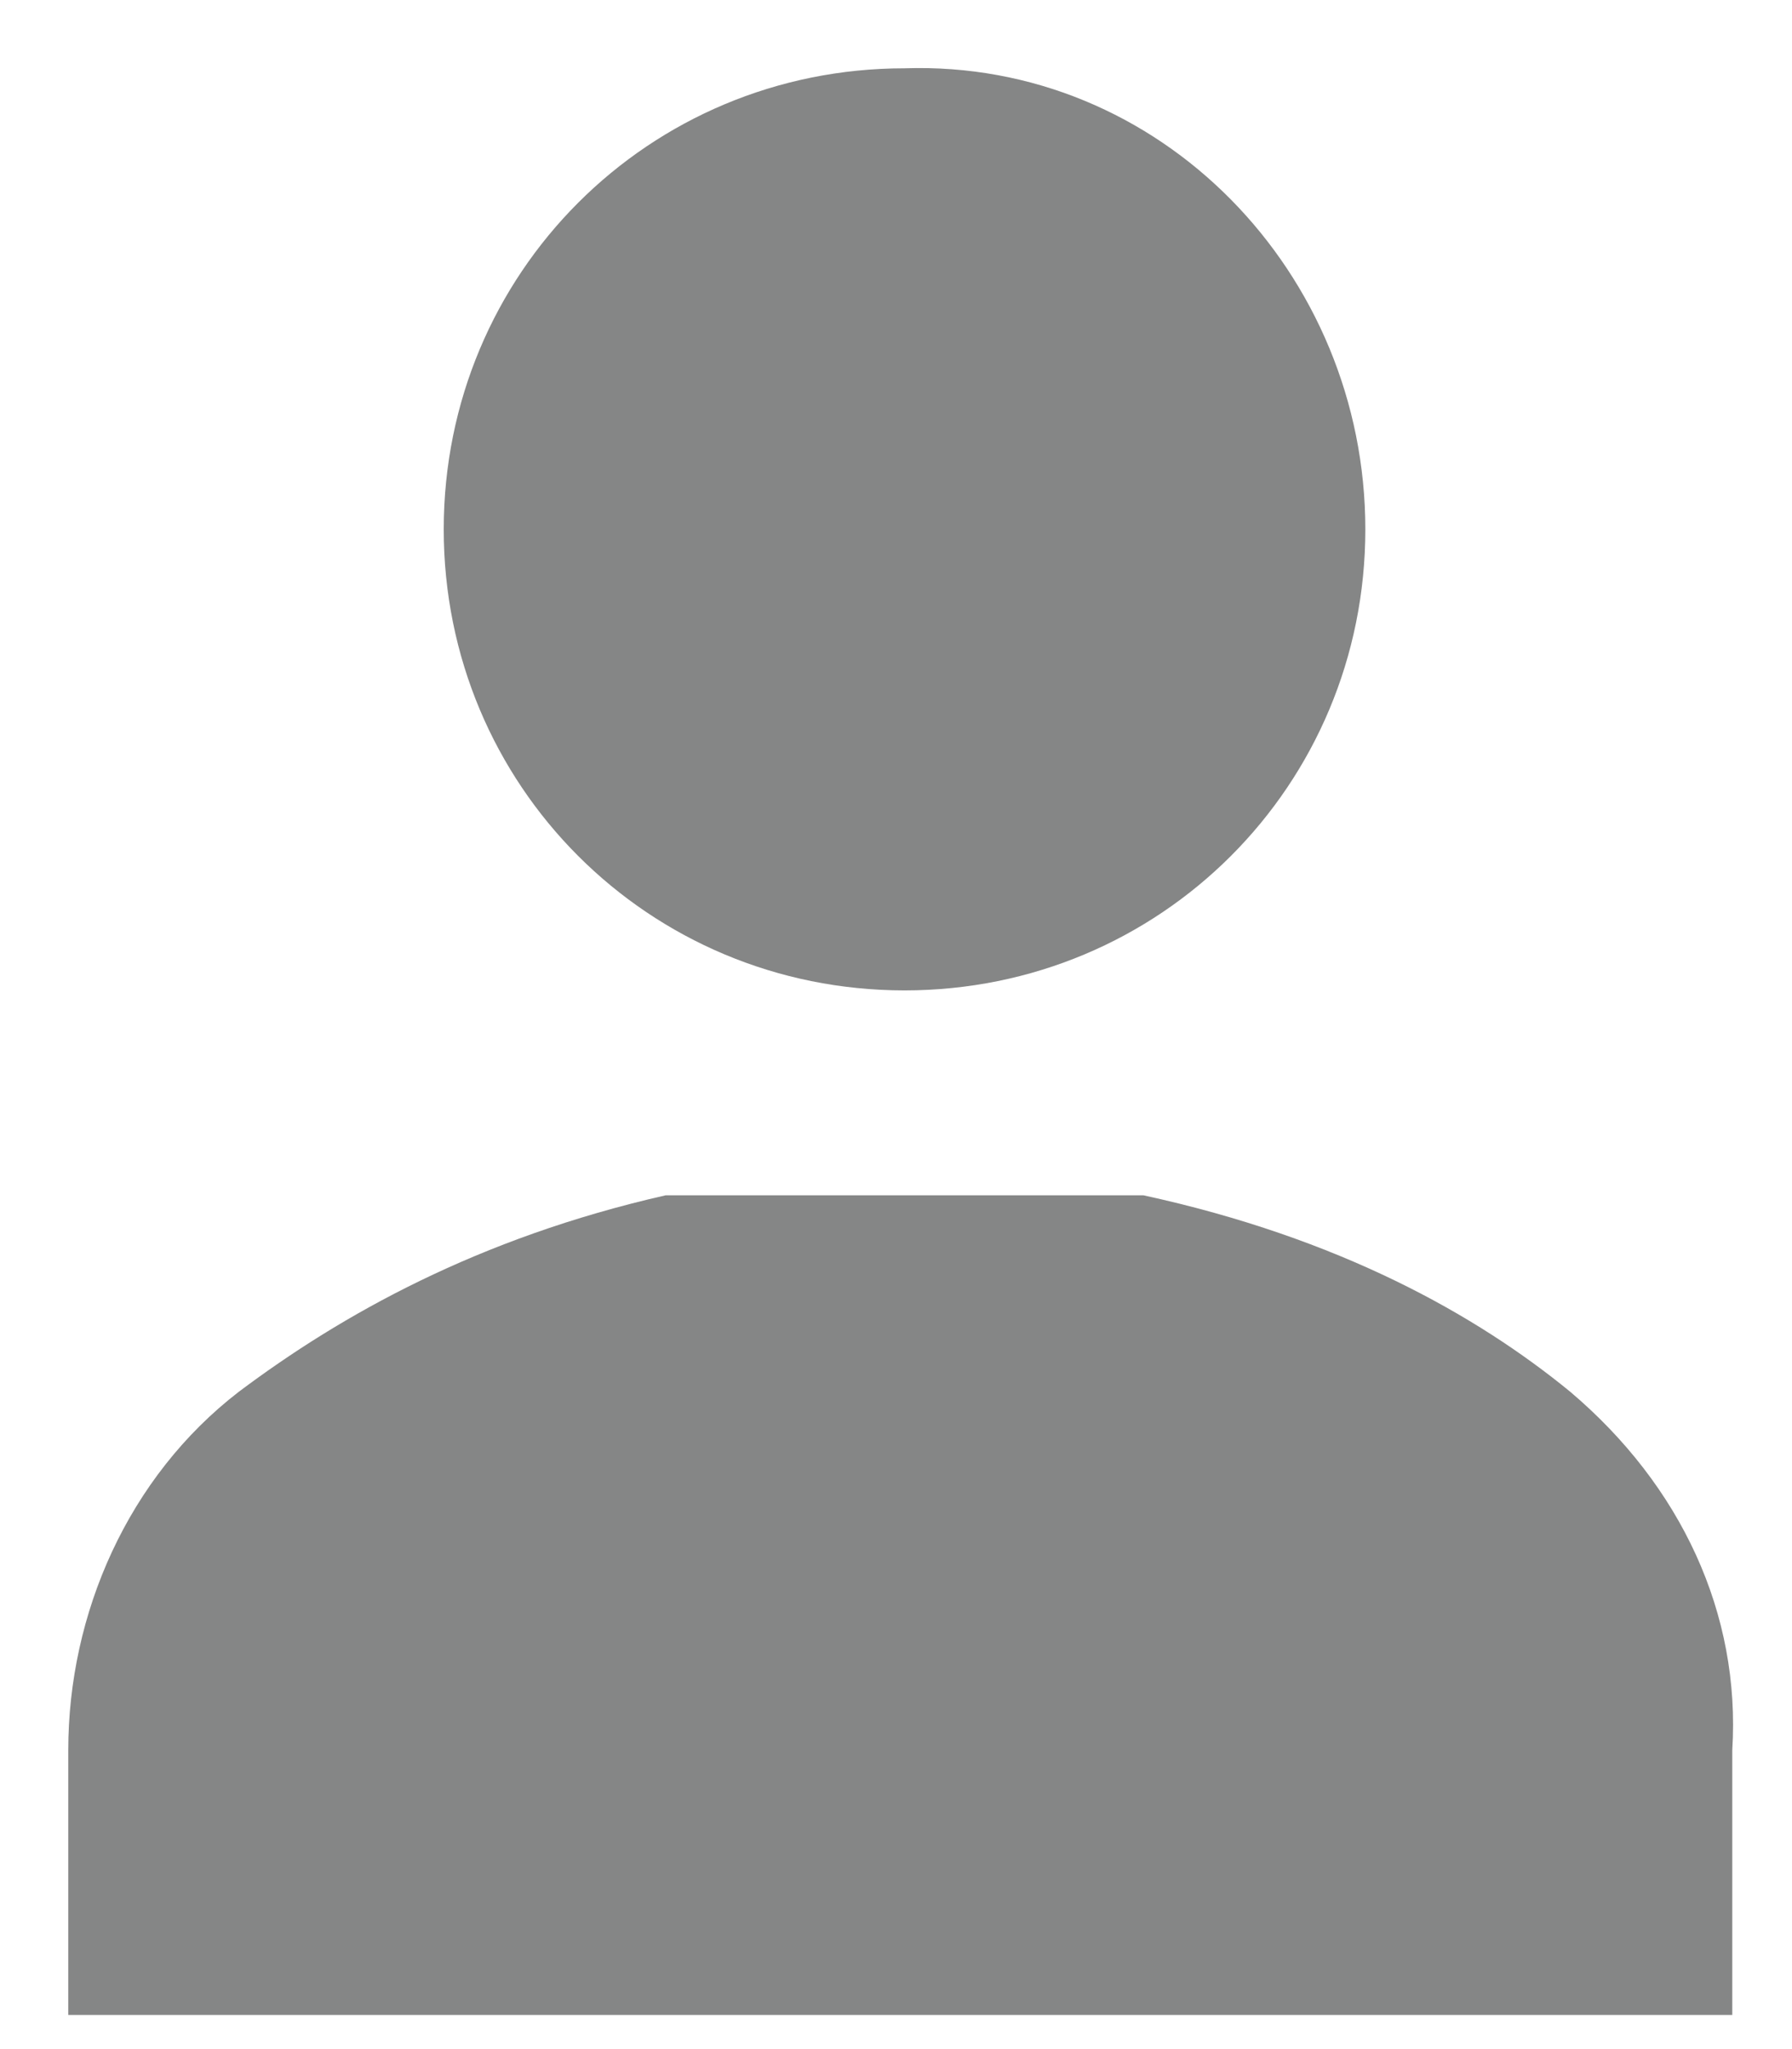 <?xml version="1.0" encoding="utf-8"?>
<!-- Generator: Adobe Illustrator 22.1.0, SVG Export Plug-In . SVG Version: 6.00 Build 0)  -->
<svg version="1.1" id="Layer_1" xmlns="http://www.w3.org/2000/svg" xmlns:xlink="http://www.w3.org/1999/xlink" x="0px" y="0px"
	 viewBox="0 0 21 24" style="enable-background:new 0 0 21 24;" xml:space="preserve">
<style type="text/css">
	.st0{opacity:0.26;fill:#FFFFFF;}
	.st1{fill:#FFFFFF;}
	.st2{fill:#858686;}
	.st3{fill:#064B84;}
	.st4{opacity:0.25;}
	.st5{fill:#9A1010;}
	.st6{fill:#DF0E0E;}
</style>
<g>
	<path class="st2" d="M16,6.2c0,3-2.4,5.4-5.4,5.4c-3,0-5.4-2.4-5.4-5.4s2.4-5.4,5.4-5.4C13.6,0.7,16,3.2,16,6.2z"/>
	<path class="st2" d="M18.4,16.3c-1.1-0.9-2.7-1.8-5-2.3H7.8c-2.2,0.5-3.8,1.4-5,2.3c-1.3,1-2,2.6-2,4.2v3.1h19.5v-3.1
		C20.4,18.9,19.7,17.4,18.4,16.3z"/>
</g>
</svg>
